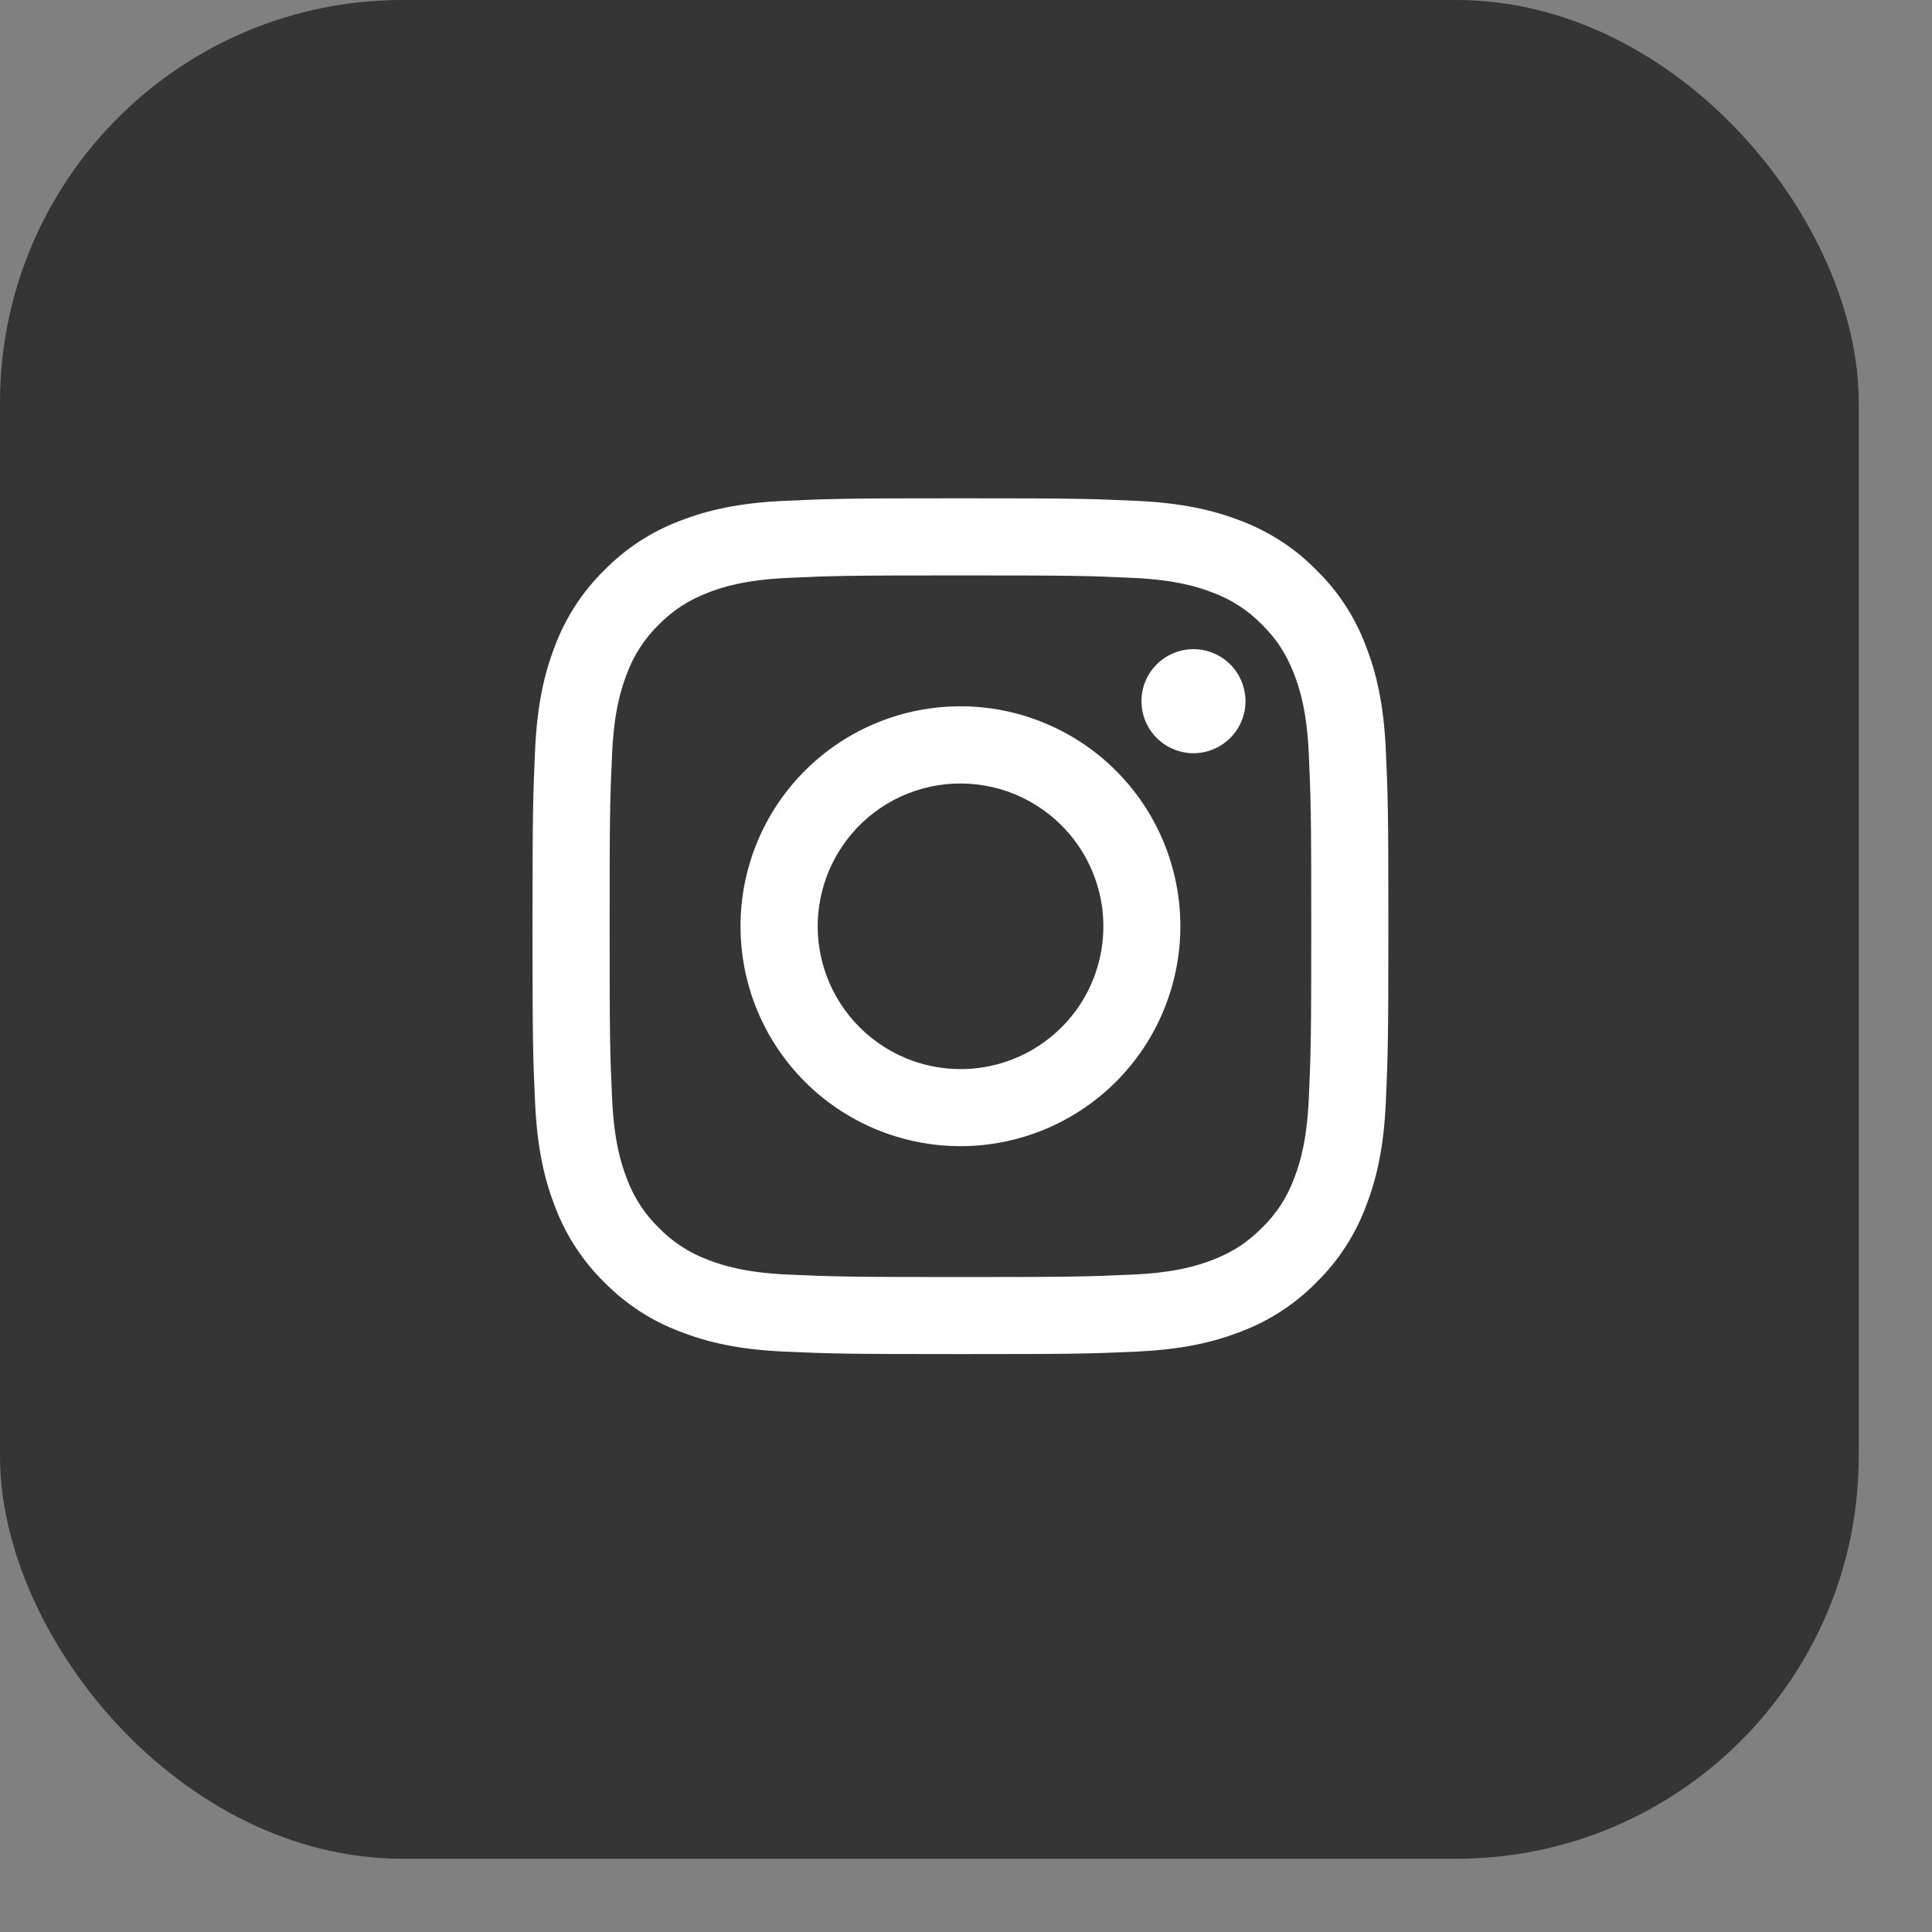 <?xml version="1.0" encoding="UTF-8"?>
<svg xmlns="http://www.w3.org/2000/svg" width="24" height="24" viewBox="0 0 24 24" fill="none">
  <rect x="0" y="0" width="24" height="24" fill="#808080" stroke="none"/>
  <rect width="23.09" height="23.09" rx="5" fill="#353535"></rect>
  <path fill-rule="evenodd" clip-rule="evenodd" d="M9.739 6.222C10.306 6.196 10.487 6.19 11.931 6.19C13.375 6.19 13.556 6.196 14.122 6.222C14.688 6.248 15.075 6.338 15.413 6.469C15.767 6.603 16.089 6.812 16.354 7.083C16.625 7.348 16.834 7.669 16.967 8.024C17.099 8.362 17.189 8.748 17.215 9.314C17.241 9.882 17.247 10.062 17.247 11.506C17.247 12.95 17.24 13.13 17.215 13.697C17.189 14.263 17.099 14.649 16.967 14.988C16.834 15.342 16.625 15.664 16.354 15.929C16.089 16.2 15.767 16.409 15.413 16.542C15.075 16.674 14.688 16.763 14.123 16.79C13.556 16.816 13.375 16.821 11.931 16.821C10.487 16.821 10.306 16.815 9.739 16.79C9.174 16.764 8.787 16.674 8.449 16.542C8.094 16.409 7.773 16.2 7.507 15.929C7.237 15.664 7.028 15.343 6.894 14.988C6.763 14.65 6.673 14.263 6.647 13.698C6.621 13.13 6.615 12.949 6.615 11.506C6.615 10.062 6.622 9.881 6.647 9.315C6.673 8.748 6.763 8.362 6.894 8.024C7.028 7.669 7.237 7.348 7.508 7.082C7.773 6.812 8.094 6.603 8.449 6.469C8.787 6.338 9.174 6.248 9.739 6.222ZM14.079 7.179C13.518 7.153 13.35 7.148 11.931 7.148C10.512 7.148 10.343 7.153 9.783 7.179C9.264 7.203 8.983 7.289 8.796 7.362C8.548 7.459 8.37 7.573 8.184 7.759C8.008 7.931 7.872 8.14 7.787 8.371C7.714 8.558 7.628 8.839 7.604 9.358C7.578 9.918 7.573 10.086 7.573 11.506C7.573 12.925 7.578 13.093 7.604 13.654C7.628 14.172 7.714 14.454 7.787 14.641C7.872 14.872 8.008 15.081 8.184 15.252C8.356 15.429 8.565 15.565 8.796 15.65C8.983 15.723 9.264 15.809 9.783 15.833C10.343 15.858 10.511 15.864 11.931 15.864C13.351 15.864 13.518 15.858 14.079 15.833C14.597 15.809 14.879 15.723 15.066 15.65C15.314 15.553 15.491 15.438 15.677 15.252C15.854 15.081 15.99 14.872 16.075 14.641C16.148 14.454 16.234 14.172 16.258 13.654C16.283 13.093 16.289 12.925 16.289 11.506C16.289 10.086 16.283 9.918 16.258 9.358C16.234 8.839 16.148 8.558 16.075 8.371C15.978 8.123 15.863 7.945 15.677 7.759C15.506 7.583 15.297 7.447 15.066 7.362C14.879 7.289 14.597 7.203 14.079 7.179ZM11.252 13.145C11.631 13.302 12.053 13.324 12.446 13.205C12.84 13.086 13.179 12.834 13.408 12.493C13.636 12.151 13.738 11.741 13.698 11.332C13.657 10.924 13.476 10.542 13.185 10.252C12.999 10.066 12.775 9.925 12.528 9.836C12.281 9.748 12.018 9.716 11.757 9.741C11.496 9.767 11.244 9.85 11.019 9.985C10.794 10.12 10.602 10.303 10.457 10.521C10.311 10.739 10.216 10.986 10.177 11.246C10.138 11.505 10.158 11.77 10.234 12.021C10.31 12.272 10.441 12.502 10.617 12.697C10.793 12.891 11.01 13.044 11.252 13.145ZM9.999 9.574C10.253 9.32 10.554 9.119 10.885 8.982C11.217 8.844 11.572 8.774 11.931 8.774C12.29 8.774 12.645 8.844 12.976 8.982C13.308 9.119 13.609 9.32 13.863 9.574C14.117 9.828 14.318 10.129 14.455 10.46C14.592 10.792 14.663 11.147 14.663 11.506C14.663 11.865 14.592 12.22 14.455 12.551C14.318 12.883 14.117 13.184 13.863 13.438C13.351 13.95 12.655 14.238 11.931 14.238C11.206 14.238 10.511 13.95 9.999 13.438C9.486 12.925 9.199 12.23 9.199 11.506C9.199 10.781 9.486 10.086 9.999 9.574ZM15.269 9.18C15.332 9.121 15.382 9.05 15.417 8.971C15.452 8.892 15.47 8.806 15.472 8.72C15.473 8.633 15.457 8.548 15.424 8.468C15.392 8.387 15.344 8.315 15.283 8.254C15.222 8.193 15.149 8.144 15.069 8.112C14.989 8.079 14.903 8.063 14.816 8.064C14.73 8.066 14.645 8.084 14.566 8.119C14.486 8.154 14.415 8.204 14.356 8.267C14.24 8.389 14.177 8.552 14.18 8.72C14.182 8.888 14.25 9.048 14.369 9.167C14.488 9.286 14.648 9.354 14.816 9.357C14.984 9.359 15.147 9.296 15.269 9.18Z" fill="white"></path>
</svg>

